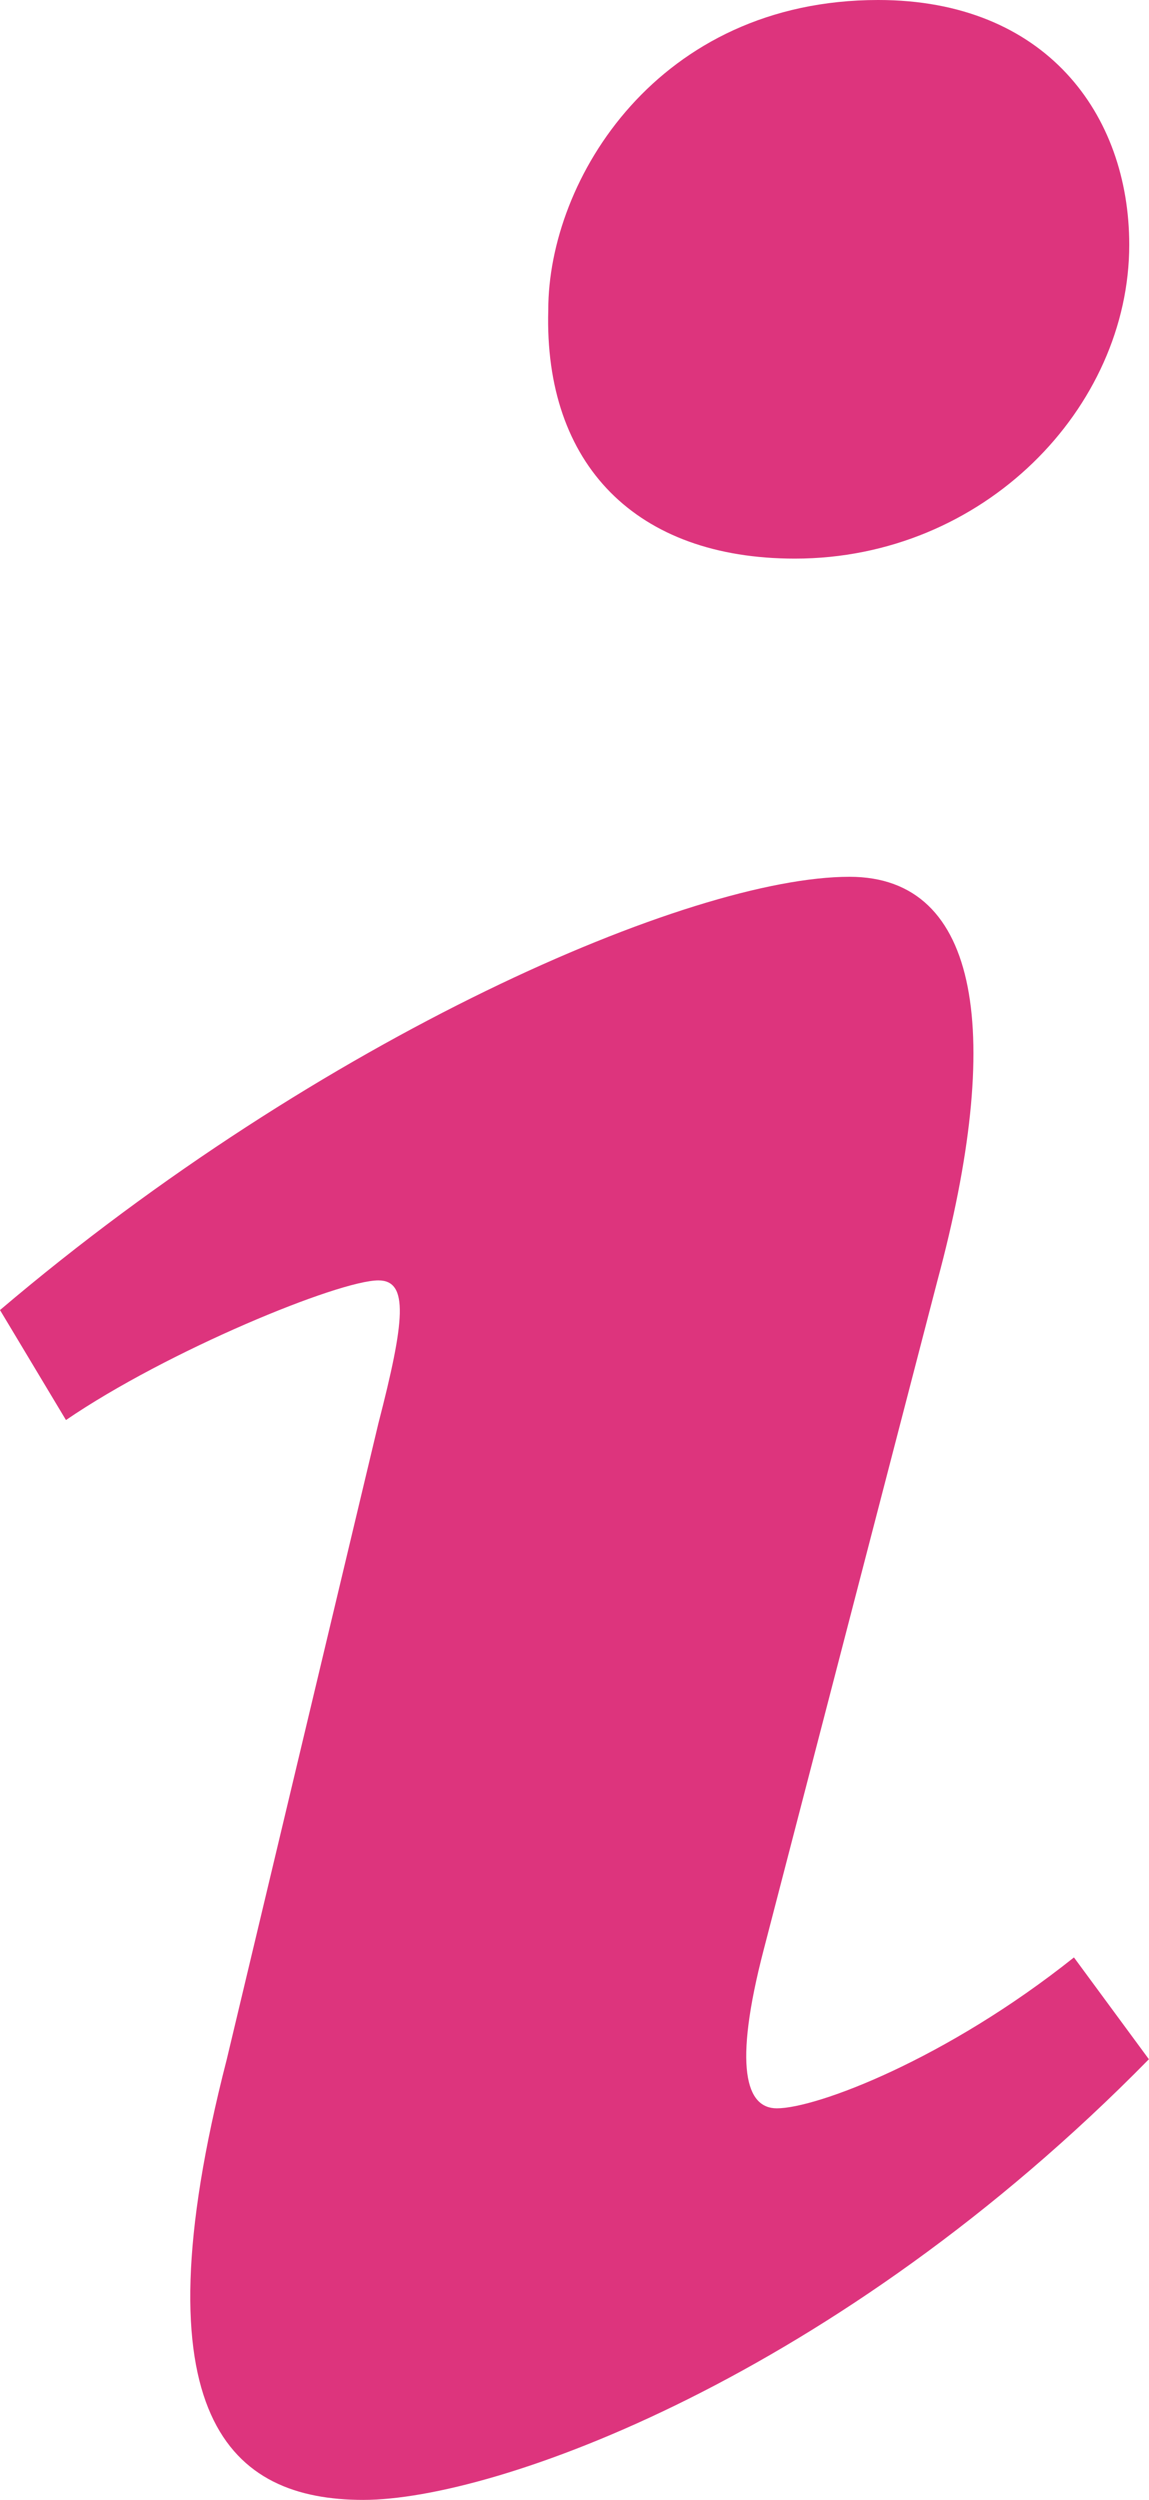 <?xml version="1.0" encoding="utf-8"?>
<!-- Generator: Adobe Illustrator 15.1.0, SVG Export Plug-In . SVG Version: 6.00 Build 0)  -->
<!DOCTYPE svg PUBLIC "-//W3C//DTD SVG 1.1//EN" "http://www.w3.org/Graphics/SVG/1.1/DTD/svg11.dtd">
<svg version="1.1" id="Calque_1" xmlns="http://www.w3.org/2000/svg" xmlns:xlink="http://www.w3.org/1999/xlink" x="0px" y="0px"
	 width="10.12px" height="22px" viewBox="4.94 -2 10.12 22" enable-background="new 4.94 -2 10.12 22" xml:space="preserve">
<path fill="#DD347D" d="M12.675-2c1.474,0,2.211,1.005,2.211,2.154c0,1.435-1.28,2.762-2.945,2.762
	c-1.396,0-2.211-0.825-2.172-2.188C9.768-0.421,10.735-2,12.675-2z M8.14,20c-1.164,0-2.016-0.718-1.203-3.876l1.336-5.599
	c0.232-0.898,0.27-1.257,0-1.257c-0.35,0-1.859,0.619-2.752,1.229L4.94,9.529c2.831-2.404,6.085-3.813,7.482-3.813
	c1.162,0,1.355,1.399,0.775,3.552l-1.53,5.888c-0.271,1.04-0.155,1.398,0.115,1.398c0.35,0,1.492-0.432,2.617-1.328l0.66,0.896
	C12.308,18.922,9.303,20,8.14,20z"/>
</svg>
